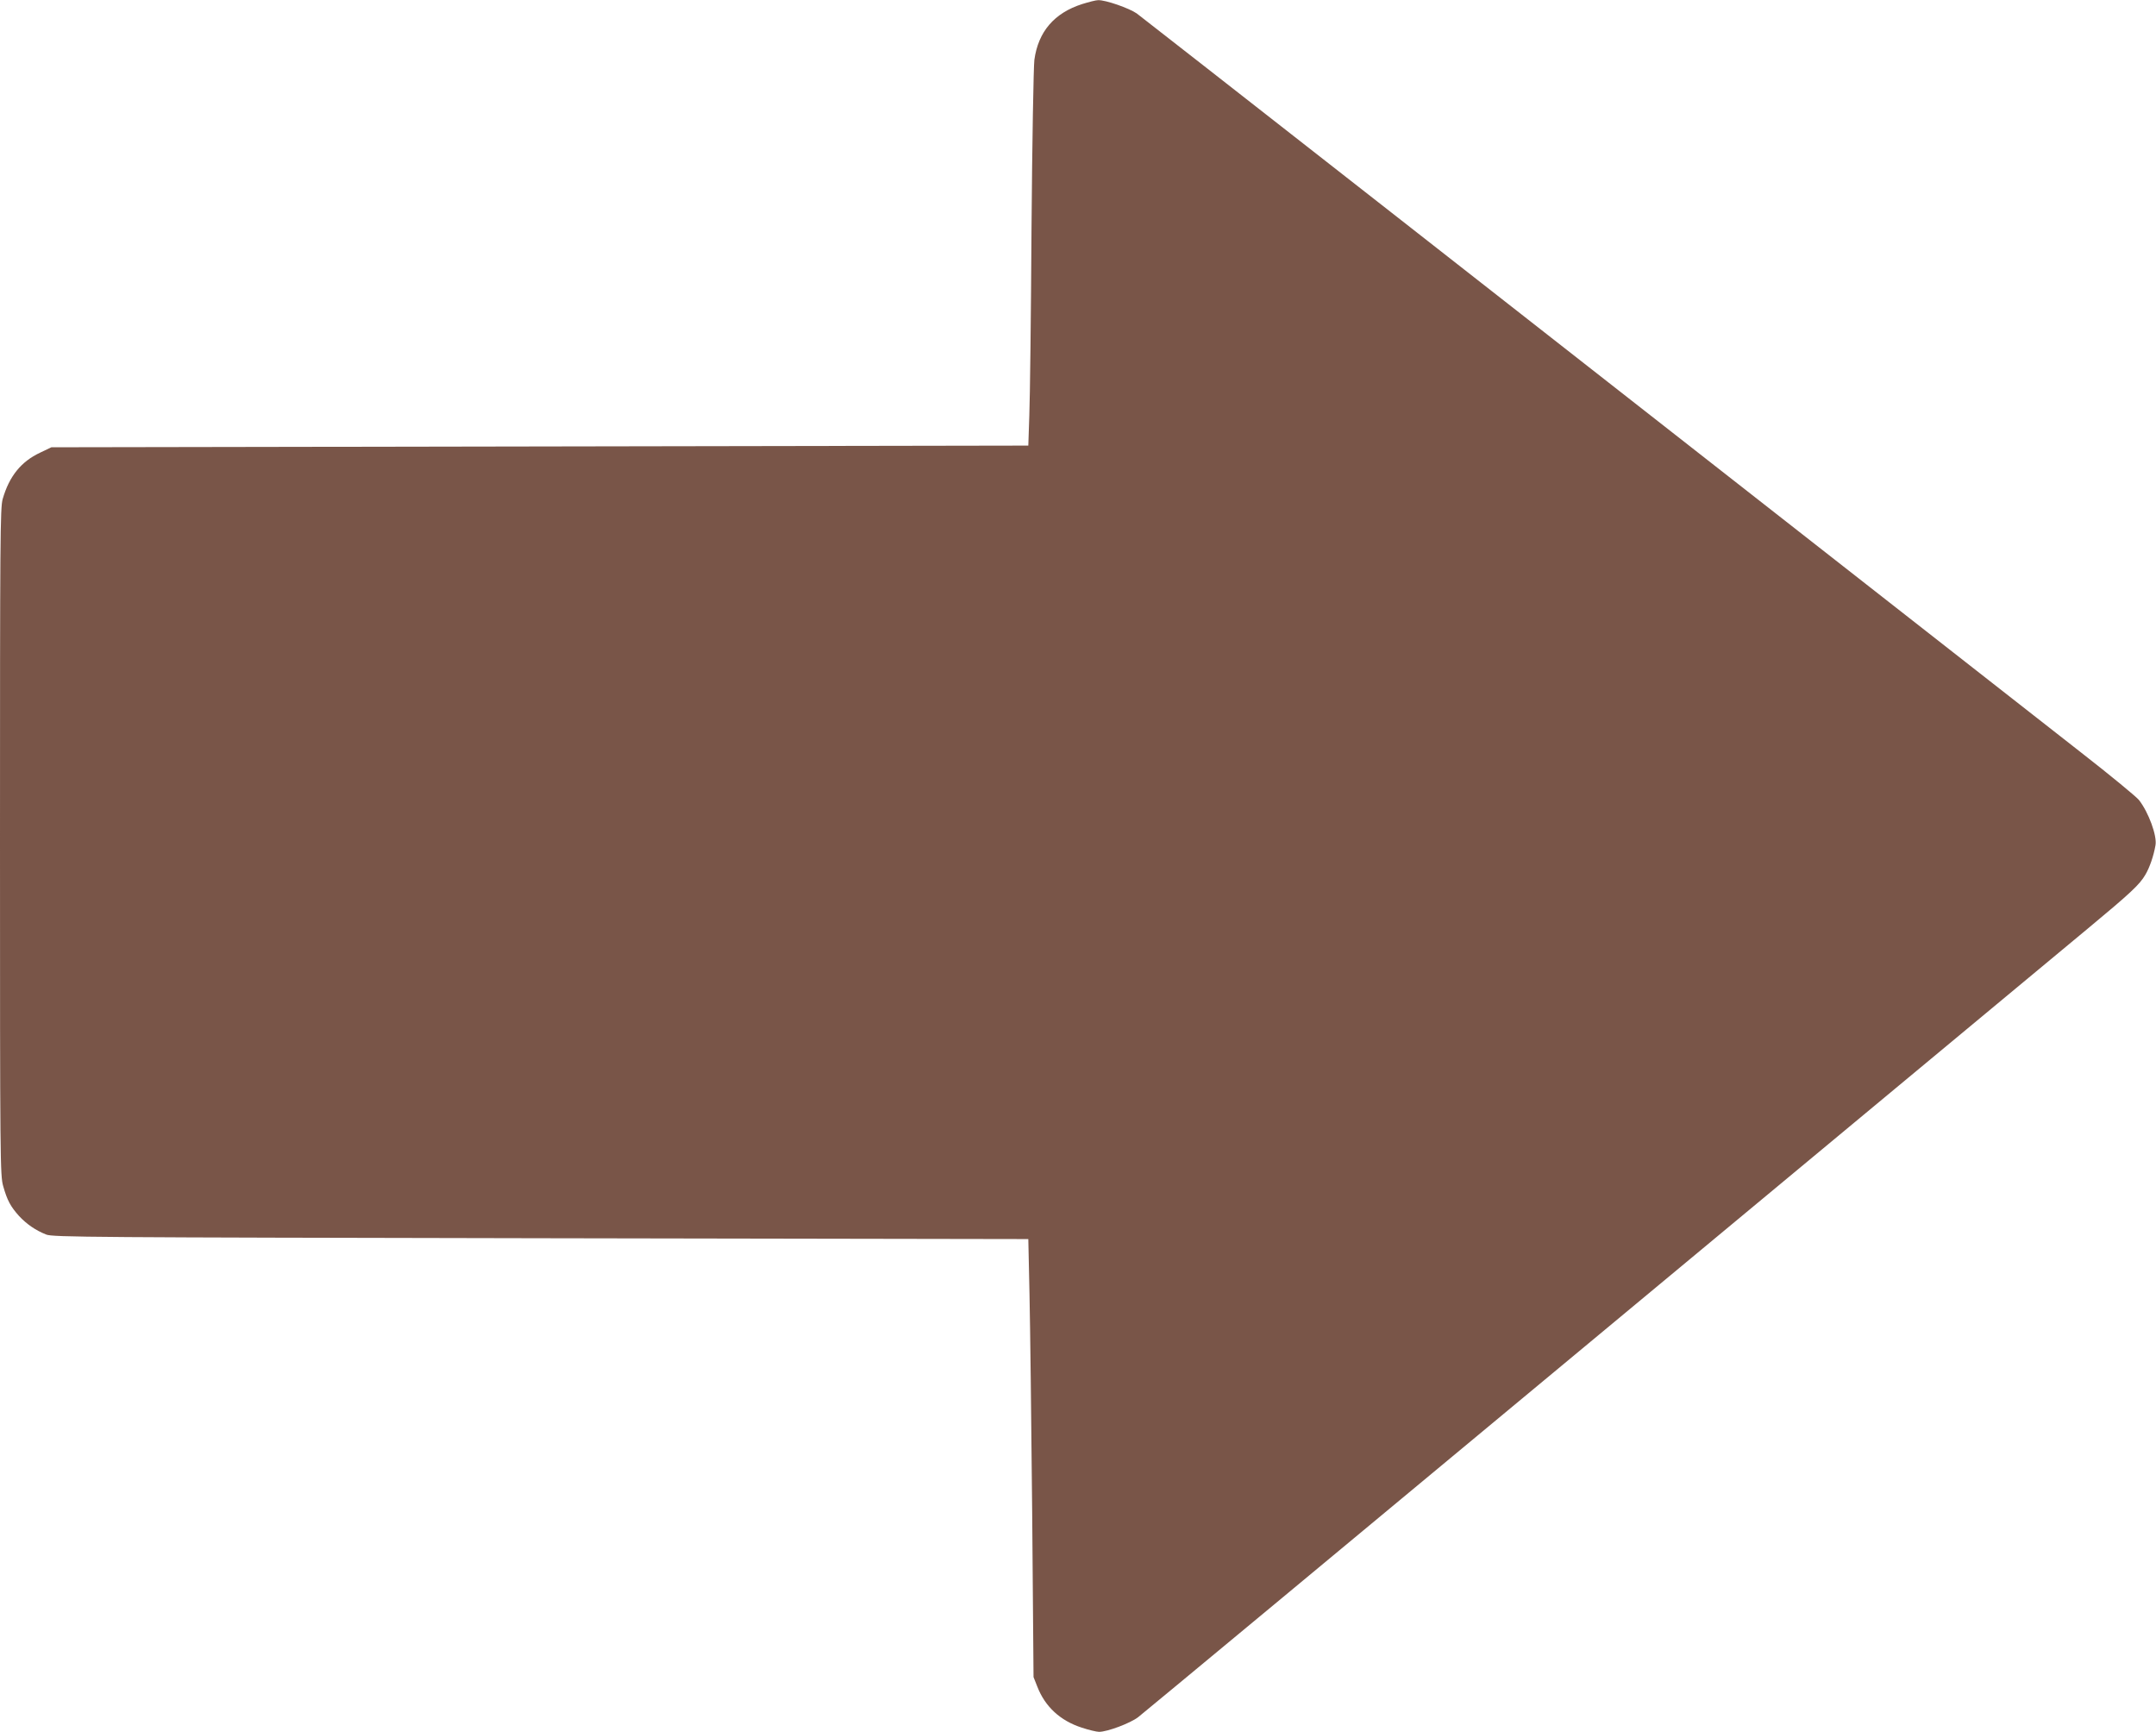 <?xml version="1.0" standalone="no"?>
<!DOCTYPE svg PUBLIC "-//W3C//DTD SVG 20010904//EN"
 "http://www.w3.org/TR/2001/REC-SVG-20010904/DTD/svg10.dtd">
<svg version="1.0" xmlns="http://www.w3.org/2000/svg"
 width="1280pt" height="1028pt" viewBox="0 0 1280 1028"
 preserveAspectRatio="xMidYMid meet">
<g transform="translate(0,1028) scale(0.1,-0.1)"
fill="#795548" stroke="none">
<path d="M6425 10256 c-166 -53 -261 -164 -284 -331 -5 -39 -13 -488 -17
-1000 -3 -511 -9 -1011 -13 -1110 l-6 -180 -2900 -5 -2900 -5 -67 -32 c-113
-53 -183 -140 -222 -275 -15 -51 -16 -237 -16 -2035 0 -1904 1 -1981 19 -2044
24 -85 44 -121 94 -177 46 -49 98 -85 161 -110 38 -16 265 -17 2936 -22 l2895
-5 7 -325 c4 -179 11 -764 16 -1300 l8 -975 23 -58 c46 -118 136 -201 263
-242 42 -14 89 -25 103 -25 49 0 185 51 232 87 26 20 1258 1042 2738 2272
1479 1229 2785 2314 2900 2409 254 211 308 261 342 320 25 42 49 111 60 175
10 56 -41 195 -98 268 -15 19 -169 146 -341 280 -3480 2725 -5575 4364 -5609
4389 -44 31 -186 81 -230 79 -13 0 -55 -11 -94 -23z"/>
</g>
</svg>
